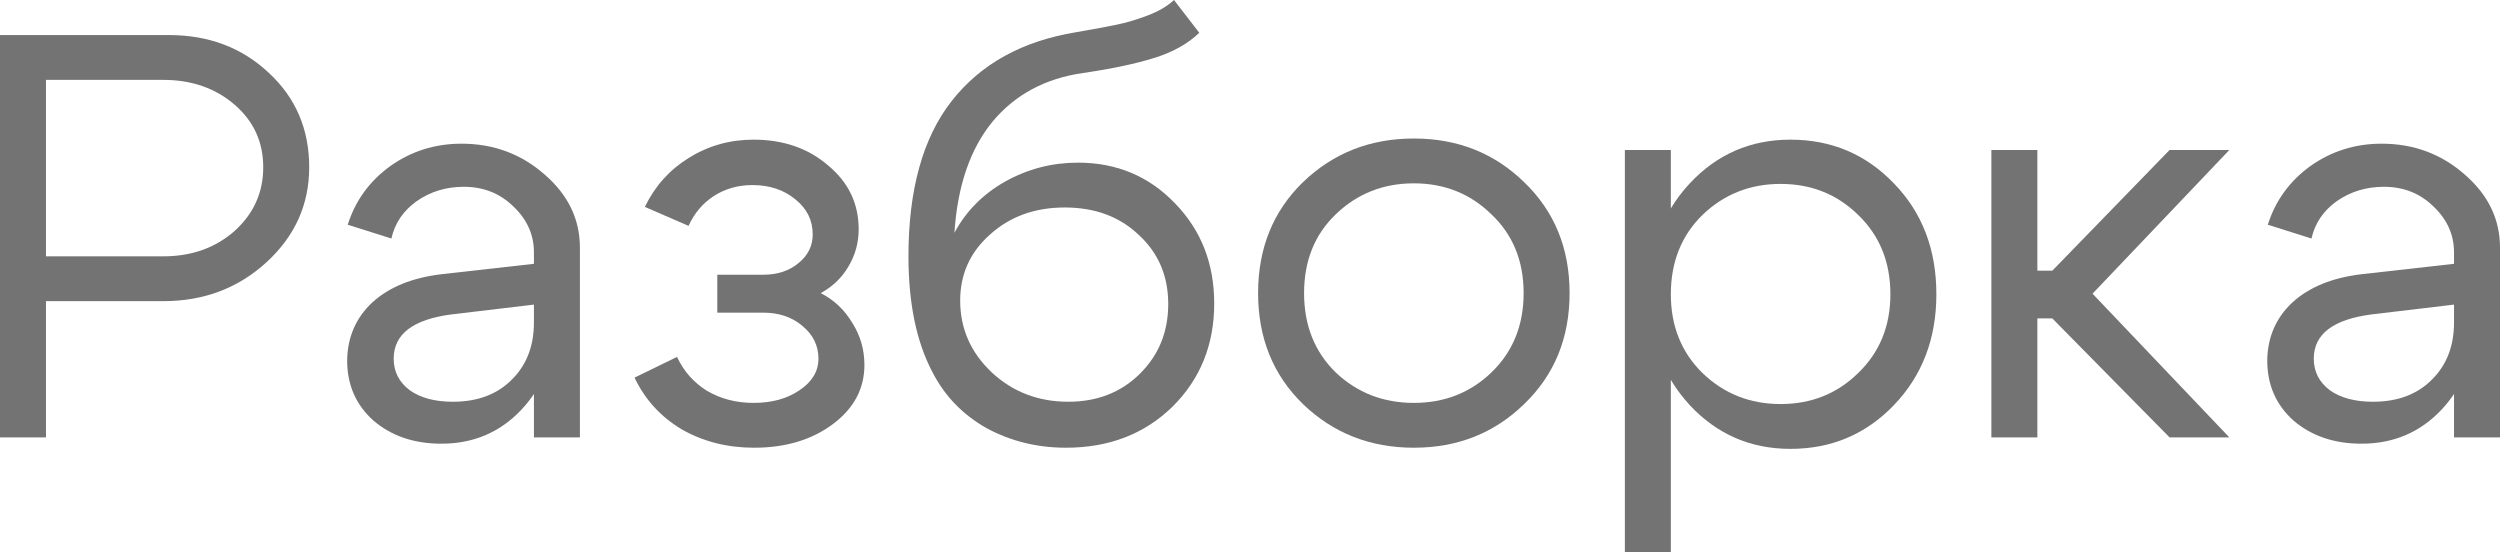 <?xml version="1.0" encoding="UTF-8"?> <svg xmlns="http://www.w3.org/2000/svg" viewBox="0 0 121.795 26.908" fill="none"><path d="M119.555 14.84L115.551 15.316C113.666 15.559 112.723 16.277 112.723 17.472C112.723 18.107 112.984 18.62 113.507 19.012C114.03 19.385 114.73 19.572 115.607 19.572C116.802 19.572 117.754 19.217 118.463 18.508C119.191 17.799 119.555 16.865 119.555 15.708H120.535C120.535 17.407 120.012 18.816 118.967 19.936C117.922 21.056 116.615 21.616 115.047 21.616C113.722 21.616 112.62 21.243 111.743 20.496C110.884 19.731 110.455 18.751 110.455 17.556C110.474 16.417 110.884 15.475 111.687 14.728C112.508 13.981 113.638 13.524 115.075 13.356L119.555 12.852V12.292C119.555 11.433 119.219 10.687 118.547 10.052C117.894 9.417 117.091 9.1 116.139 9.1C115.28 9.1 114.515 9.333 113.843 9.8C113.19 10.267 112.779 10.873 112.611 11.62L110.483 10.948C110.856 9.772 111.547 8.82 112.555 8.092C113.582 7.364 114.739 7 116.027 7C117.595 7 118.948 7.504 120.087 8.512C121.226 9.501 121.795 10.687 121.795 12.068V21.308H119.555V14.84Z" fill="#737373"></path><path d="M97.016 21.308V7.308H99.256V13.188H99.984L105.696 7.308H108.608L101.944 14.308L108.608 21.308H105.696L99.984 15.512H99.256V21.308H97.016Z" fill="#737373"></path><path d="M79.16 7.308H81.4V26.908H79.16V7.308ZM82.94 10.472C81.914 11.48 81.4 12.768 81.4 14.336C81.4 15.885 81.914 17.164 82.94 18.172C83.986 19.18 85.255 19.684 86.748 19.684C88.241 19.684 89.502 19.18 90.528 18.172C91.574 17.164 92.096 15.885 92.096 14.336C92.096 12.768 91.574 11.48 90.528 10.472C89.502 9.464 88.241 8.96 86.748 8.96C85.255 8.96 83.986 9.464 82.94 10.472ZM82.324 19.74C80.999 18.303 80.336 16.501 80.336 14.336C80.336 12.152 80.999 10.351 82.324 8.932C83.649 7.513 85.283 6.804 87.224 6.804C89.222 6.804 90.901 7.513 92.264 8.932C93.646 10.351 94.336 12.152 94.336 14.336C94.336 16.501 93.646 18.303 92.264 19.74C90.901 21.159 89.222 21.868 87.224 21.868C85.283 21.868 83.649 21.159 82.324 19.74Z" fill="#737373"></path><path d="M65.072 10.444C64.045 11.433 63.532 12.712 63.532 14.28C63.532 15.848 64.045 17.136 65.072 18.144C66.117 19.133 67.386 19.628 68.88 19.628C70.373 19.628 71.633 19.133 72.66 18.144C73.705 17.136 74.228 15.848 74.228 14.28C74.228 12.712 73.705 11.433 72.66 10.444C71.633 9.436 70.373 8.932 68.88 8.932C67.386 8.932 66.117 9.436 65.072 10.444ZM63.476 19.684C62.02 18.265 61.292 16.464 61.292 14.28C61.292 12.096 62.02 10.295 63.476 8.876C64.95 7.457 66.752 6.748 68.88 6.748C71.007 6.748 72.8 7.457 74.255 8.876C75.73 10.295 76.467 12.096 76.467 14.28C76.467 16.464 75.73 18.265 74.255 19.684C72.8 21.103 71.007 21.812 68.88 21.812C66.752 21.812 64.95 21.103 63.476 19.684Z" fill="#737373"></path><path d="M58.426 1.596C57.866 2.137 57.128 2.548 56.214 2.828C55.318 3.108 54.17 3.351 52.77 3.556C50.922 3.817 49.447 4.611 48.346 5.936C47.263 7.261 46.647 9.063 46.498 11.34C47.058 10.295 47.879 9.464 48.962 8.848C50.063 8.232 51.248 7.924 52.518 7.924C54.403 7.924 55.98 8.587 57.25 9.912C58.519 11.219 59.154 12.843 59.154 14.784C59.154 16.8 58.472 18.48 57.11 19.824C55.747 21.149 54.02 21.812 51.93 21.812C50.53 21.812 49.242 21.495 48.066 20.86C46.908 20.207 46.031 19.301 45.434 18.144C44.65 16.669 44.258 14.784 44.258 12.488C44.258 9.24 44.958 6.72 46.358 4.928C47.776 3.117 49.802 1.997 52.434 1.568C53.292 1.419 53.946 1.297 54.394 1.204C54.86 1.111 55.364 0.961 55.906 0.756C56.447 0.551 56.876 0.299 57.194 0L58.426 1.596ZM46.778 14.644C46.778 16.007 47.291 17.173 48.318 18.144C49.344 19.096 50.586 19.572 52.042 19.572C53.442 19.572 54.599 19.124 55.514 18.228C56.447 17.313 56.914 16.175 56.914 14.812C56.914 13.449 56.438 12.329 55.486 11.452C54.552 10.556 53.348 10.108 51.874 10.108C50.418 10.108 49.204 10.547 48.234 11.424C47.263 12.283 46.778 13.356 46.778 14.644Z" fill="#737373"></path><path d="M31.417 10.08C31.902 9.072 32.611 8.279 33.545 7.7C34.497 7.103 35.551 6.804 36.709 6.804C38.165 6.804 39.378 7.224 40.349 8.064C41.338 8.885 41.833 9.921 41.833 11.172C41.833 11.825 41.665 12.432 41.329 12.992C41.011 13.533 40.563 13.963 39.985 14.28C40.638 14.616 41.151 15.101 41.525 15.736C41.917 16.352 42.113 17.033 42.113 17.78C42.113 18.937 41.599 19.899 40.573 20.664C39.546 21.429 38.267 21.812 36.737 21.812C35.43 21.812 34.254 21.513 33.209 20.916C32.182 20.3 31.417 19.46 30.913 18.396L32.985 17.388C33.302 18.079 33.787 18.629 34.441 19.04C35.113 19.432 35.869 19.628 36.709 19.628C37.605 19.628 38.351 19.423 38.949 19.012C39.565 18.601 39.873 18.088 39.873 17.472C39.873 16.837 39.611 16.305 39.089 15.876C38.585 15.447 37.95 15.232 37.185 15.232H34.945V13.384H37.185C37.875 13.384 38.445 13.197 38.893 12.824C39.359 12.451 39.593 11.984 39.593 11.424C39.593 10.733 39.313 10.164 38.753 9.716C38.193 9.249 37.493 9.016 36.653 9.016C35.962 9.016 35.337 9.193 34.777 9.548C34.235 9.903 33.825 10.388 33.545 11.004L31.417 10.08Z" fill="#737373"></path><path d="M26.012 14.84L22.008 15.316C20.123 15.559 19.18 16.277 19.18 17.472C19.18 18.107 19.441 18.62 19.964 19.012C20.487 19.385 21.187 19.572 22.064 19.572C23.259 19.572 24.211 19.217 24.92 18.508C25.648 17.799 26.012 16.865 26.012 15.708H26.992C26.992 17.407 26.469 18.816 25.424 19.936C24.379 21.056 23.072 21.616 21.504 21.616C20.179 21.616 19.077 21.243 18.2 20.496C17.341 19.731 16.912 18.751 16.912 17.556C16.931 16.417 17.341 15.475 18.144 14.728C18.965 13.981 20.095 13.524 21.532 13.356L26.012 12.852V12.292C26.012 11.433 25.676 10.687 25.004 10.052C24.351 9.417 23.548 9.1 22.596 9.1C21.737 9.1 20.972 9.333 20.3 9.8C19.647 10.267 19.236 10.873 19.068 11.62L16.94 10.948C17.313 9.772 18.004 8.82 19.012 8.092C20.039 7.364 21.196 7 22.484 7C24.052 7 25.405 7.504 26.544 8.512C27.683 9.501 28.252 10.687 28.252 12.068V21.308H26.012V14.84Z" fill="#737373"></path><path d="M7.952 3.892H2.24V12.488H7.952C9.333 12.488 10.491 12.077 11.424 11.256C12.357 10.416 12.824 9.38 12.824 8.148C12.824 6.916 12.357 5.899 11.424 5.096C10.491 4.293 9.333 3.892 7.952 3.892ZM7.952 14.672H2.24V21.308H0V1.708H8.232C10.173 1.708 11.797 2.324 13.104 3.556C14.411 4.769 15.064 6.3 15.064 8.148C15.064 9.959 14.373 11.499 12.992 12.768C11.611 14.037 9.931 14.672 7.952 14.672Z" fill="#737373"></path></svg> 